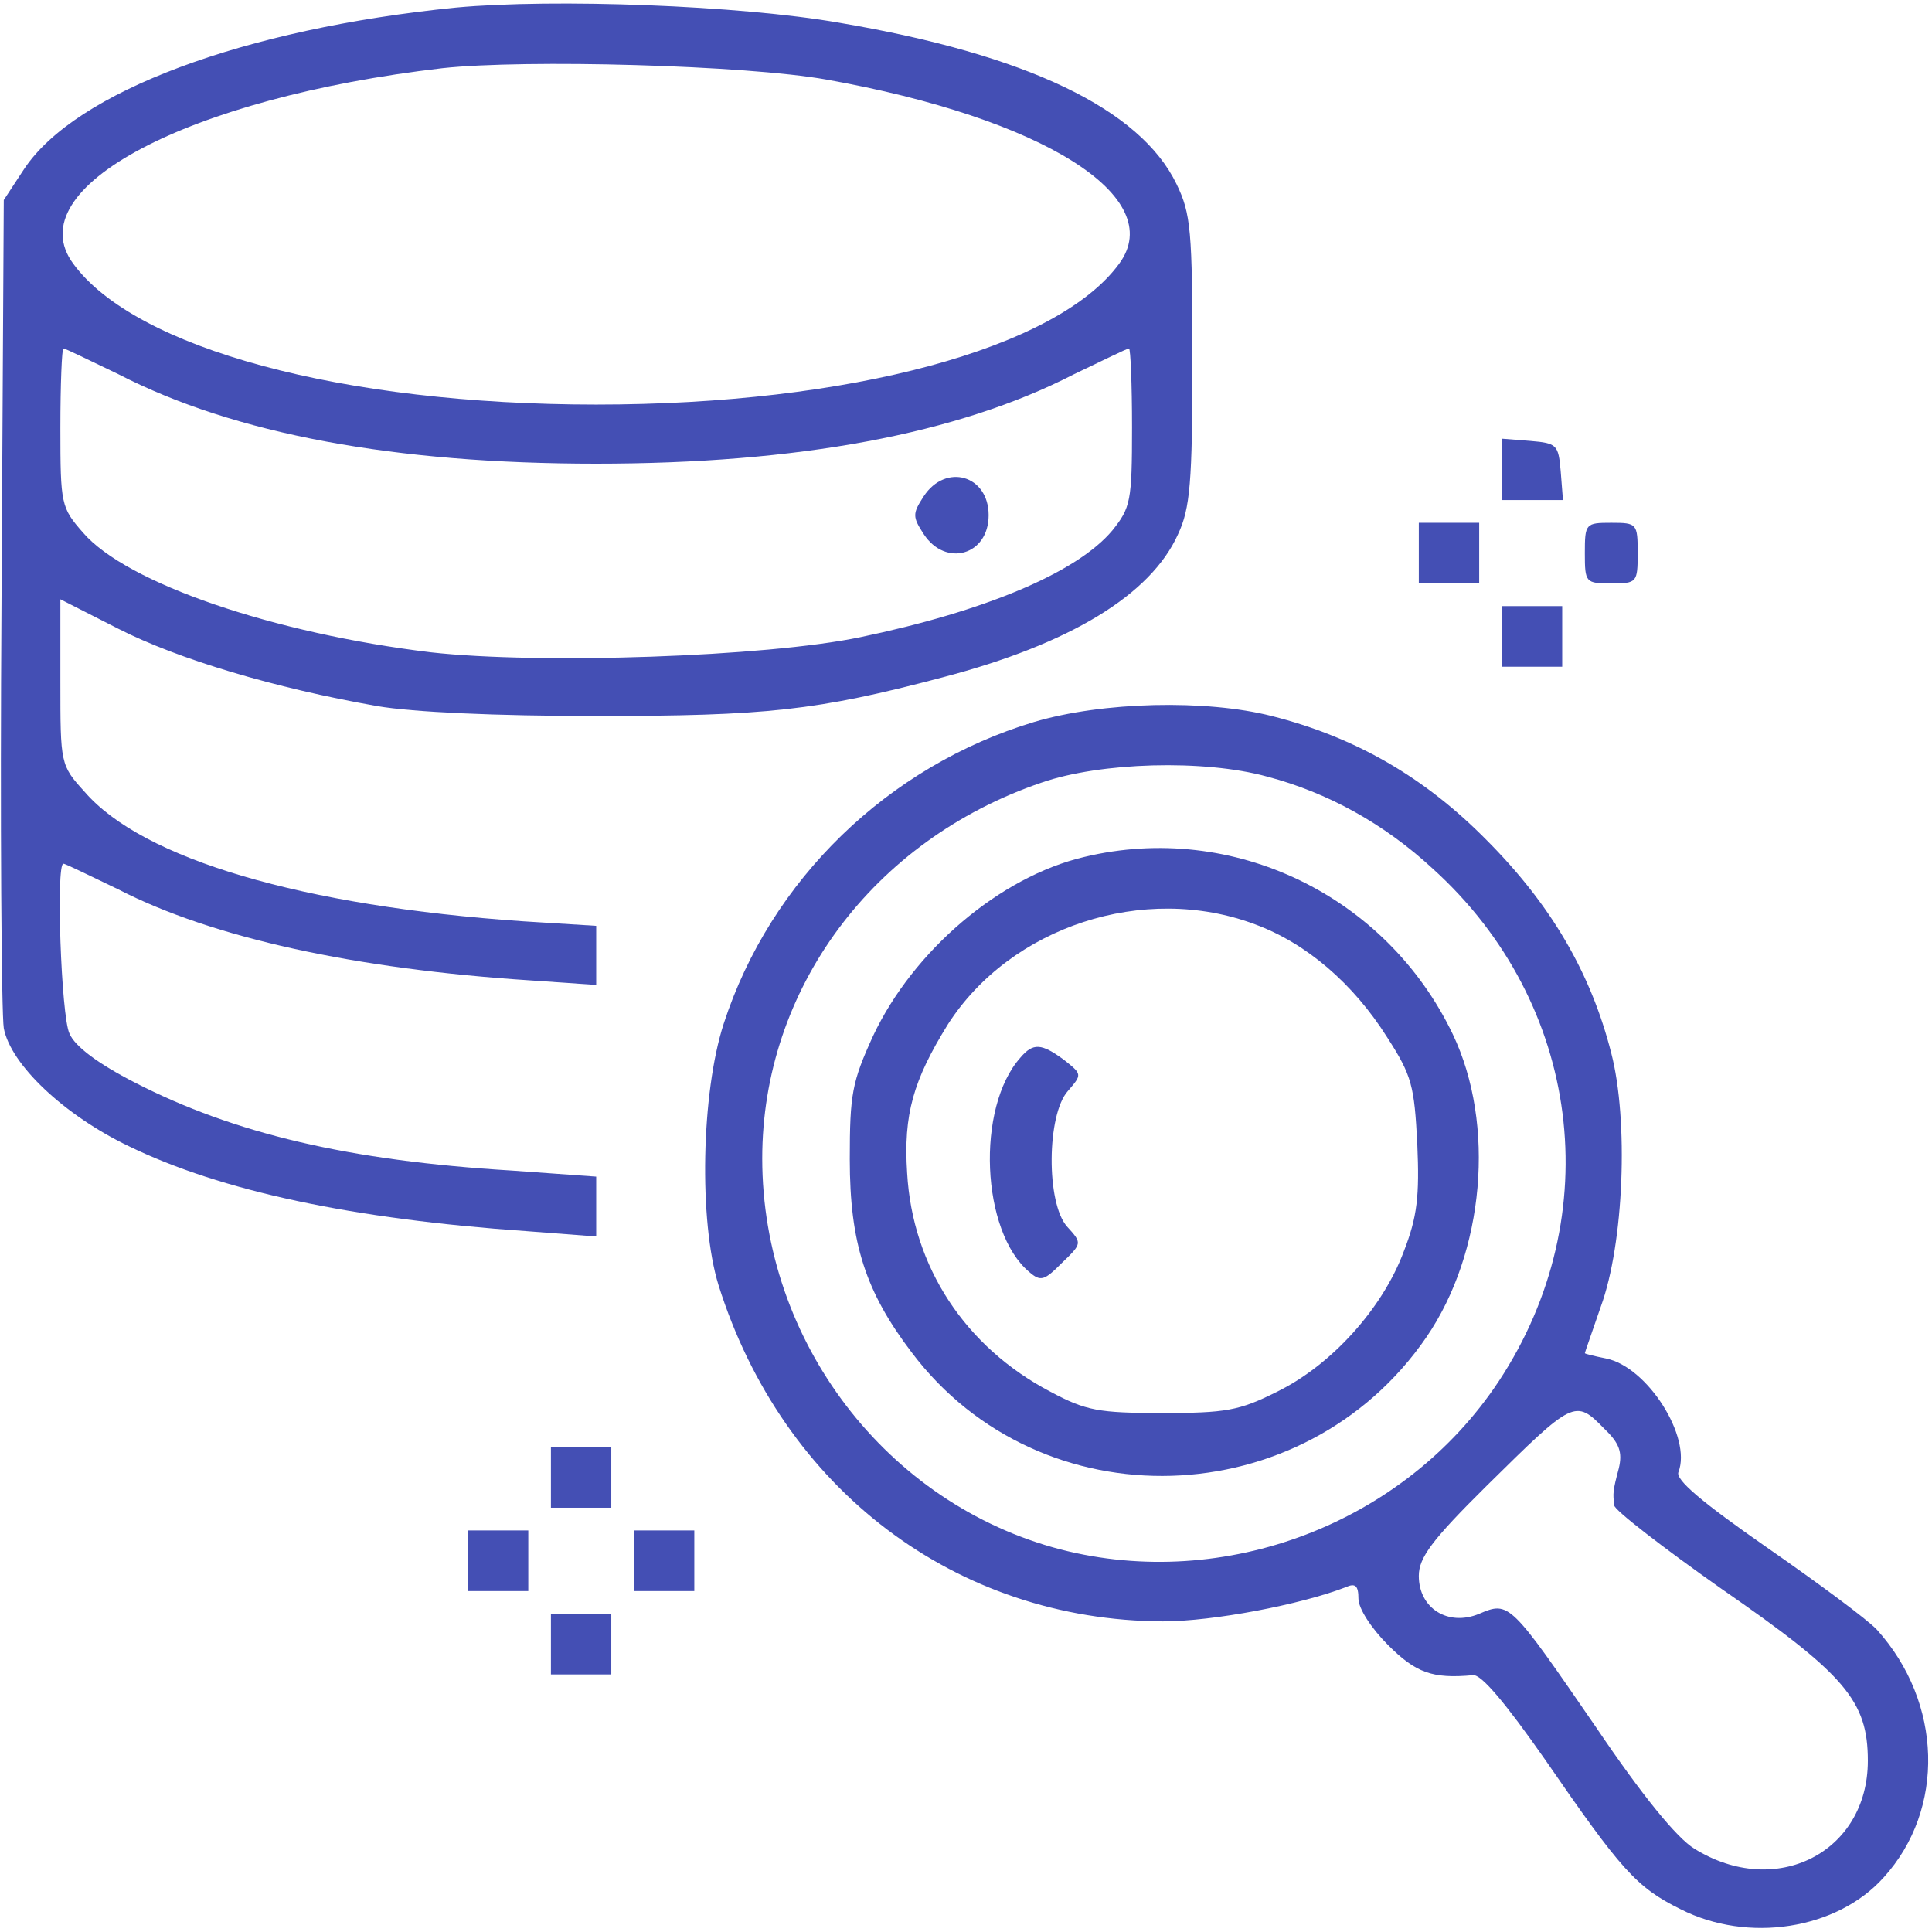 <svg width="64" height="64" viewBox="0 0 64 64" fill="none" xmlns="http://www.w3.org/2000/svg">
<path d="M15.1 0.251C8.075 0.954 2.5 3.037 0.8 5.597L0.125 6.626L0.05 19.928C-5.69969e-07 27.256 0.05 33.606 0.125 34.058C0.35 35.263 2.125 36.944 4.275 37.973C7.325 39.454 11.675 40.383 17.45 40.784L19.75 40.96V39.956V38.977L16.95 38.776C11.55 38.45 7.75 37.547 4.475 35.865C3.25 35.238 2.475 34.66 2.3 34.234C2.025 33.657 1.85 28.612 2.1 28.612C2.175 28.612 2.975 29.013 3.925 29.465C7.05 31.071 11.775 32.1 17.575 32.477L19.75 32.627V31.649V30.67L17.325 30.519C10.025 30.017 4.725 28.461 2.8 26.227C2 25.349 2 25.299 2 22.588V19.852L3.925 20.831C5.9 21.835 9.075 22.789 12.5 23.391C13.675 23.592 16.425 23.718 19.75 23.718C25.375 23.718 27.05 23.542 31.225 22.438C35.45 21.333 38.125 19.702 39.025 17.694C39.425 16.841 39.5 15.987 39.5 11.947C39.5 7.63 39.45 7.078 38.975 6.099C37.775 3.614 34.025 1.807 27.8 0.753C24.5 0.176 18.35 -0.05 15.1 0.251ZM27.375 2.635C34.55 3.915 38.7 6.525 37.075 8.734C35.025 11.545 28.15 13.402 19.75 13.402C11.35 13.402 4.475 11.545 2.425 8.734C0.575 6.224 6.225 3.238 14.65 2.259C17.425 1.958 24.7 2.158 27.375 2.635ZM3.925 12.398C7.775 14.381 13.075 15.36 19.75 15.36C26.425 15.36 31.725 14.381 35.575 12.398C36.525 11.947 37.325 11.545 37.4 11.545C37.45 11.545 37.5 12.725 37.5 14.155C37.5 16.615 37.45 16.816 36.85 17.569C35.675 18.974 32.6 20.254 28.5 21.107C25.375 21.76 17.875 22.011 14.275 21.609C9.075 20.982 4.2 19.326 2.75 17.644C2.025 16.816 2 16.715 2 14.18C2 12.725 2.05 11.545 2.1 11.545C2.175 11.545 2.975 11.947 3.925 12.398Z" fill="#444FB4"/>
<path d="M30.6 16.439C30.225 17.017 30.225 17.117 30.6 17.694C31.325 18.798 32.75 18.397 32.75 17.067C32.75 15.736 31.325 15.335 30.6 16.439Z" fill="#444FB4"/>
<path d="M49.75 15.536V16.565H50.775H51.775L51.7 15.611C51.625 14.732 51.575 14.682 50.7 14.607L49.75 14.532V15.536Z" fill="#444FB4"/>
<path d="M47 18.322V19.326H48H49V18.322V17.318H48H47V18.322Z" fill="#444FB4"/>
<path d="M52.5 18.322C52.5 19.3 52.525 19.326 53.375 19.326C54.225 19.326 54.25 19.3 54.25 18.322C54.25 17.343 54.225 17.318 53.375 17.318C52.525 17.318 52.5 17.343 52.5 18.322Z" fill="#444FB4"/>
<path d="M49.75 21.082V22.086H50.75H51.75V21.082V20.078H50.75H49.75V21.082Z" fill="#444FB4"/>
<path d="M34.25 23.918C29.425 25.374 25.525 29.139 23.975 33.907C23.225 36.217 23.15 40.458 23.8 42.566C25.925 49.343 31.675 53.685 38.525 53.71C40.175 53.71 43.075 53.158 44.575 52.58C44.9 52.43 45 52.53 45 52.957C45 53.283 45.425 53.936 45.975 54.488C46.9 55.416 47.45 55.617 48.8 55.492C49.075 55.467 49.875 56.42 51.175 58.278C53.7 61.942 54.2 62.519 55.675 63.247C57.9 64.376 60.85 63.925 62.4 62.193C64.45 59.934 64.35 56.395 62.175 53.986C61.875 53.66 60.25 52.455 58.55 51.275C56.35 49.744 55.5 49.017 55.6 48.766C56.05 47.611 54.575 45.277 53.2 45.001C52.825 44.925 52.5 44.85 52.5 44.825C52.5 44.8 52.75 44.097 53.025 43.294C53.8 41.186 53.95 37.095 53.375 34.886C52.7 32.226 51.375 29.967 49.25 27.834C47.2 25.751 44.9 24.42 42.125 23.718C39.95 23.166 36.525 23.241 34.25 23.918ZM41.975 25.726C43.975 26.253 45.85 27.282 47.475 28.788C52.375 33.23 53.275 40.257 49.65 45.754C46.525 50.472 40.575 52.731 35.125 51.325C29.375 49.82 25.25 44.449 25.25 38.375C25.25 32.778 28.9 27.834 34.5 25.926C36.45 25.249 39.875 25.148 41.975 25.726ZM53.15 47.335C53.65 47.812 53.75 48.113 53.625 48.64C53.425 49.393 53.425 49.468 53.475 49.87C53.475 50.02 55.1 51.275 57.025 52.631C61.125 55.467 61.875 56.345 61.875 58.328C61.875 61.365 58.825 62.921 56.125 61.239C55.55 60.888 54.4 59.482 52.875 57.224C50.025 53.082 50 53.032 49 53.459C47.975 53.886 47 53.283 47 52.204C47 51.602 47.425 51.024 49.25 49.217C52.125 46.381 52.175 46.331 53.15 47.335Z" fill="#444FB4"/>
<path d="M35.925 28.386C33.125 29.038 30.25 31.498 28.925 34.309C28.225 35.84 28.15 36.242 28.15 38.4C28.15 41.186 28.675 42.792 30.2 44.8C34.475 50.472 43.2 50.196 47.25 44.298C49.175 41.487 49.55 37.245 48.125 34.259C45.925 29.666 40.85 27.206 35.925 28.386ZM41.575 30.62C43.275 31.247 44.825 32.577 45.95 34.359C46.775 35.639 46.85 35.965 46.95 37.898C47.025 39.63 46.95 40.307 46.5 41.462C45.8 43.344 44.1 45.227 42.3 46.105C41.05 46.733 40.6 46.808 38.5 46.808C36.4 46.808 35.975 46.733 34.8 46.105C31.975 44.624 30.225 41.964 30.05 38.852C29.925 36.919 30.25 35.79 31.4 33.933C33.475 30.695 37.9 29.239 41.575 30.62Z" fill="#444FB4"/>
<path d="M33.8 35.037C32.325 36.693 32.5 40.809 34.1 42.14C34.475 42.466 34.6 42.416 35.175 41.838C35.85 41.186 35.85 41.186 35.35 40.634C34.65 39.856 34.675 36.919 35.375 36.141C35.85 35.589 35.85 35.589 35.25 35.112C34.5 34.56 34.225 34.535 33.8 35.037Z" fill="#444FB4"/>
<path d="M18.25 48.941V49.945H19.25H20.25V48.941V47.937H19.25H18.25V48.941Z" fill="#444FB4"/>
<path d="M15.5 51.702V52.706H16.5H17.5V51.702V50.698H16.5H15.5V51.702Z" fill="#444FB4"/>
<path d="M21 51.702V52.706H22H23V51.702V50.698H22H21V51.702Z" fill="#444FB4"/>
<path d="M18.25 54.463V55.467H19.25H20.25V54.463V53.459H19.25H18.25V54.463Z" fill="#444FB4"/>
</svg>
